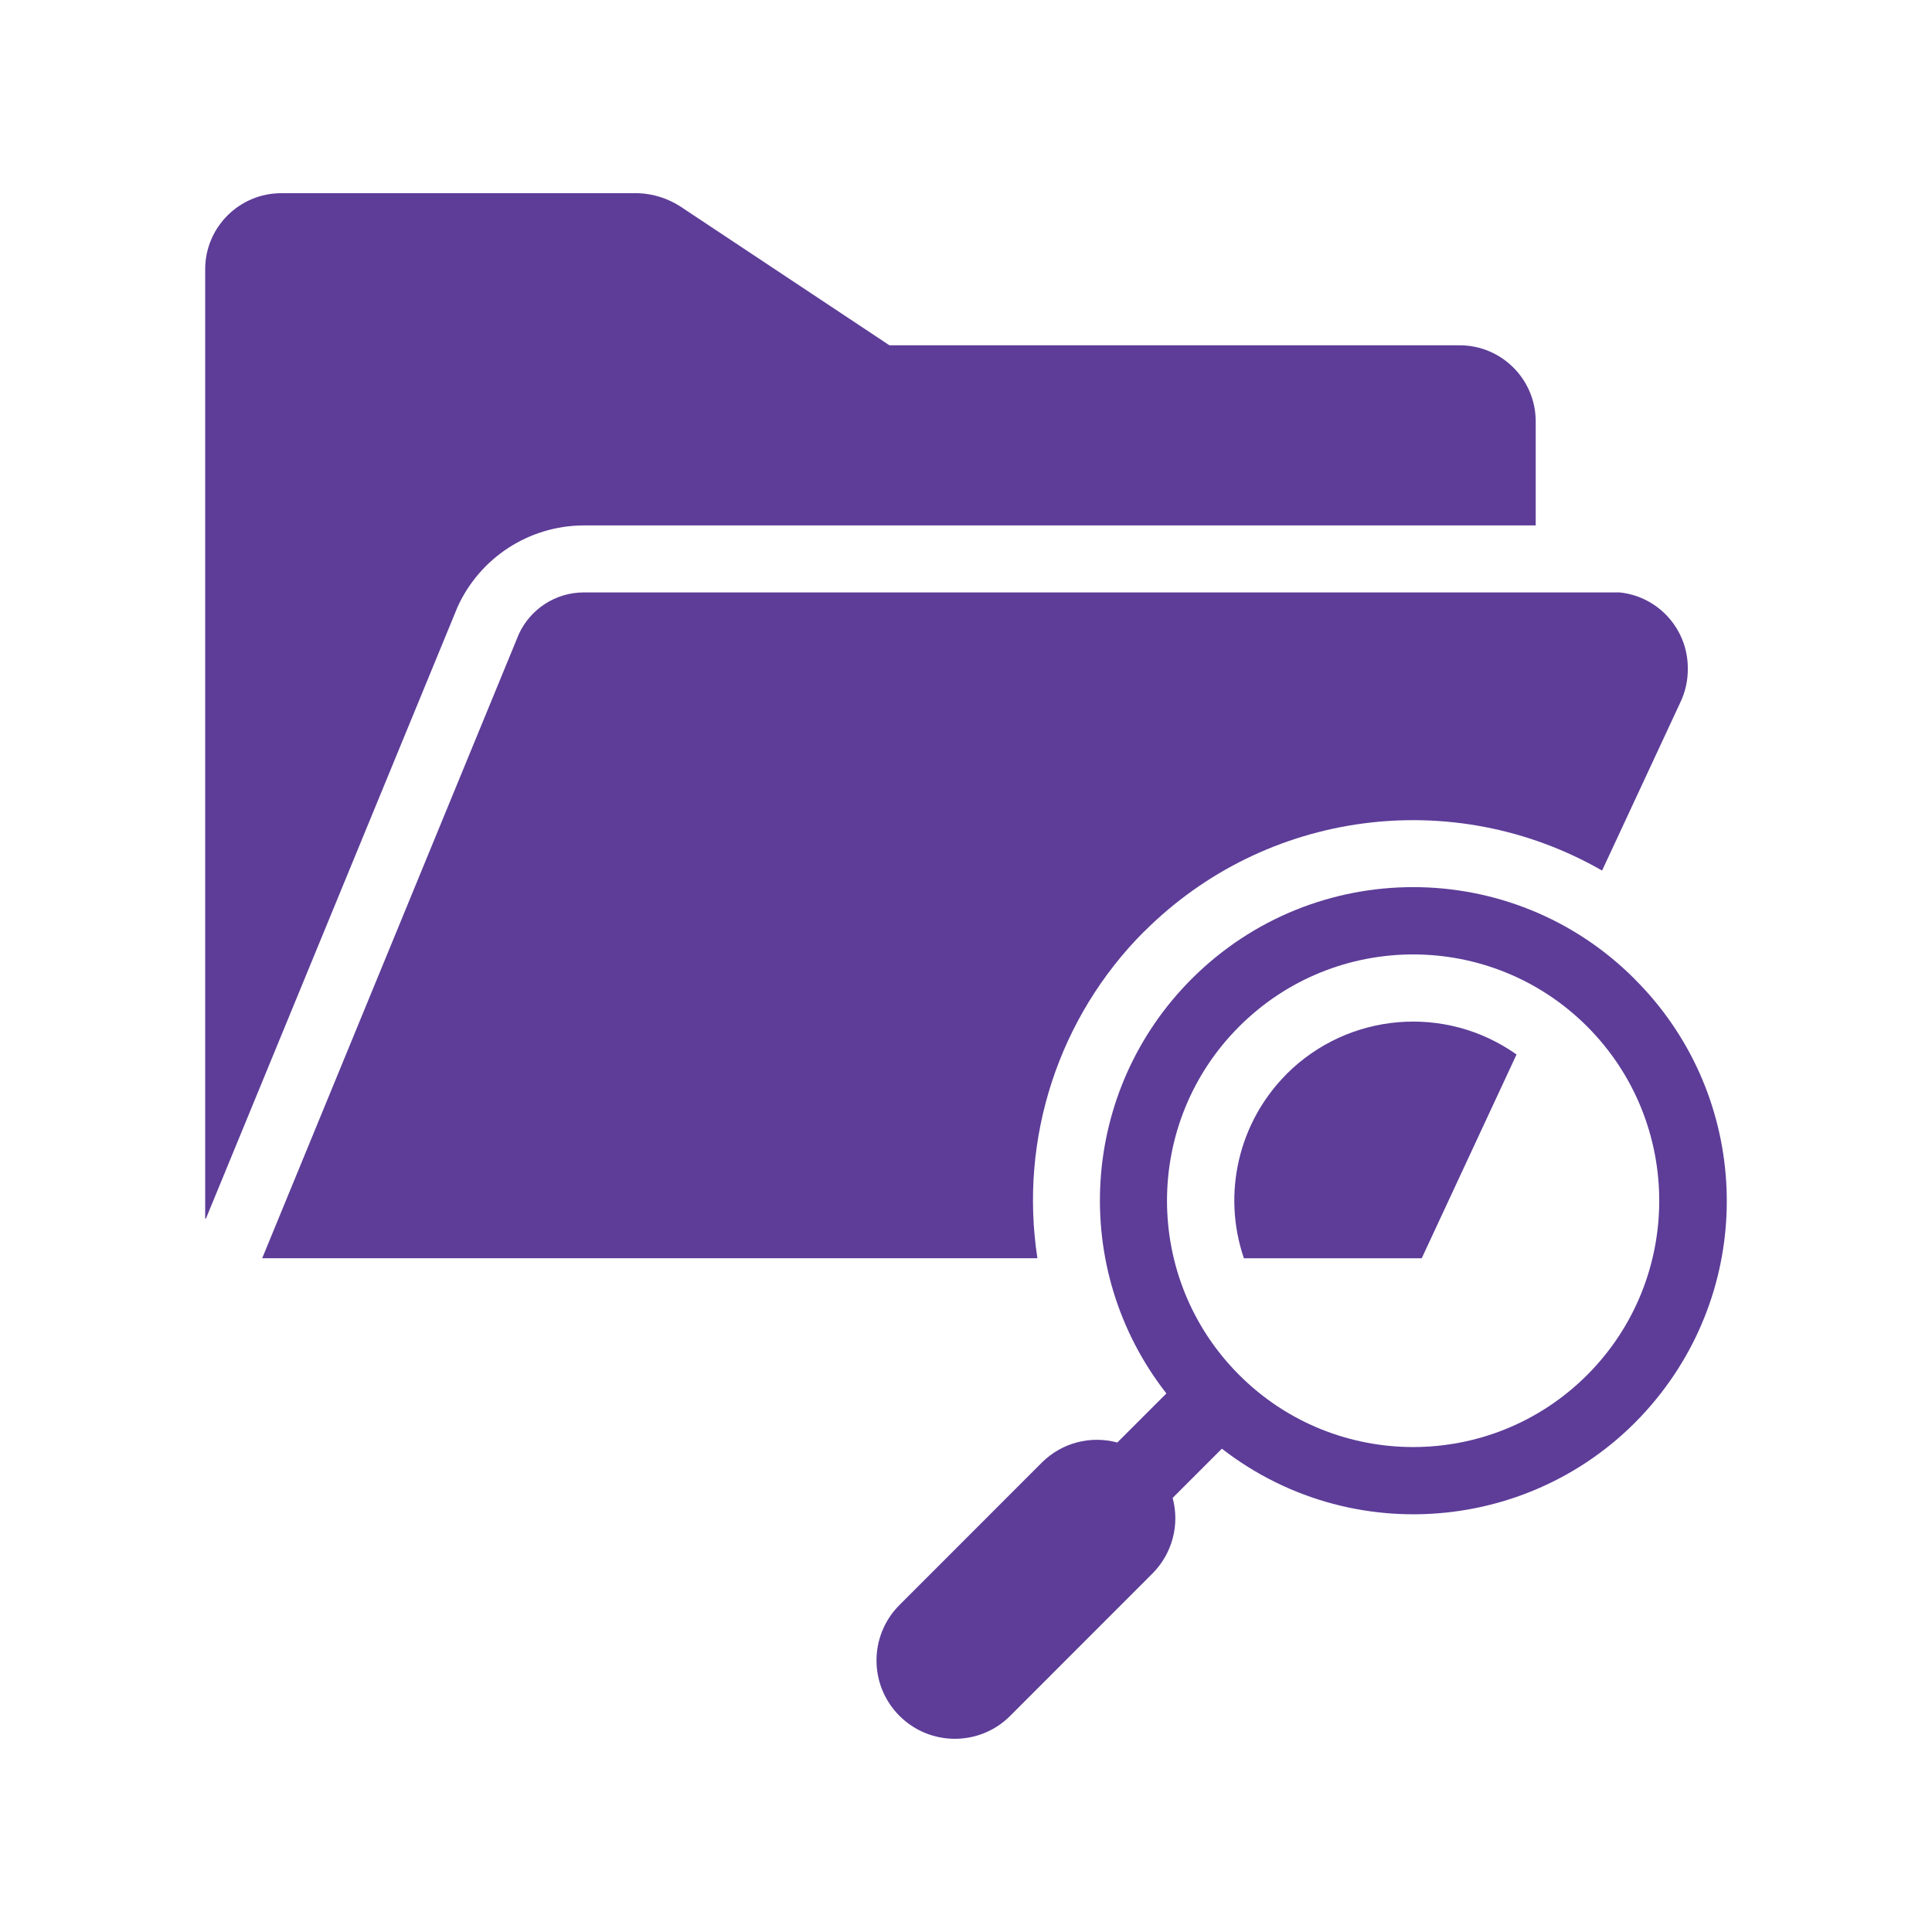 <?xml version="1.0" encoding="UTF-8"?>
<svg id="Layer_1" xmlns="http://www.w3.org/2000/svg" version="1.1" viewBox="0 0 250 250">
  <!-- Generator: Adobe Illustrator 29.7.1, SVG Export Plug-In . SVG Version: 2.1.1 Build 8)  -->
  <defs>
    <style>
      .st0 {
        fill: #5d3d98;
      }
    </style>
  </defs>
  <path class="st0" d="M75.45,67.99h123.27v-13.46c0-5.44-4.41-9.85-9.85-9.85h-73.78l-27.05-17.96c-1.62-1.05-3.49-1.64-5.41-1.72h-46.23c-5.44,0-9.85,4.41-9.85,9.85v122.83h.1l32.58-79.19c2.91-6.35,9.23-10.45,16.22-10.5h0Z"/>
  <path class="st0" d="M148.06,120.54c15.71-15.71,39.98-18.94,59.25-7.89l10.11-21.73c.66-1.37,1-2.88.98-4.41.03-5.06-3.78-9.32-8.81-9.85H75.49c-3.6.02-6.86,2.14-8.36,5.41l-33.2,80.74h100.31c-2.38-15.49,2.74-31.19,13.81-42.28h0Z"/>
  <path class="st0" d="M166.49,138.98c-6.23,6.24-8.38,15.48-5.53,23.84h23.01l12.27-26.37c-9.21-6.52-21.76-5.45-29.75,2.52h0Z"/>
  <path class="st0" d="M211.53,126.69c-15.81-15.85-41.47-15.86-57.31-.04-14.5,14.48-15.91,37.51-3.29,53.66l-6.35,6.35c-3.48-.94-7.2.04-9.76,2.59l-18.43,18.44c-3.96,3.96-3.96,10.38,0,14.34,3.96,3.96,10.38,3.96,14.33,0l18.43-18.44c2.54-2.56,3.53-6.28,2.59-9.76l6.37-6.37c17.69,13.71,43.15,10.47,56.85-7.23,12.51-16.16,11.04-39.11-3.43-53.53h0ZM205.39,177.91c-12.44,12.45-32.61,12.45-45.05,0-12.44-12.45-12.44-32.63,0-45.07,12.44-12.45,32.61-12.45,45.05,0,0,0,0,0,0,0,12.42,12.45,12.42,32.62,0,45.07h0Z"/>
</svg>